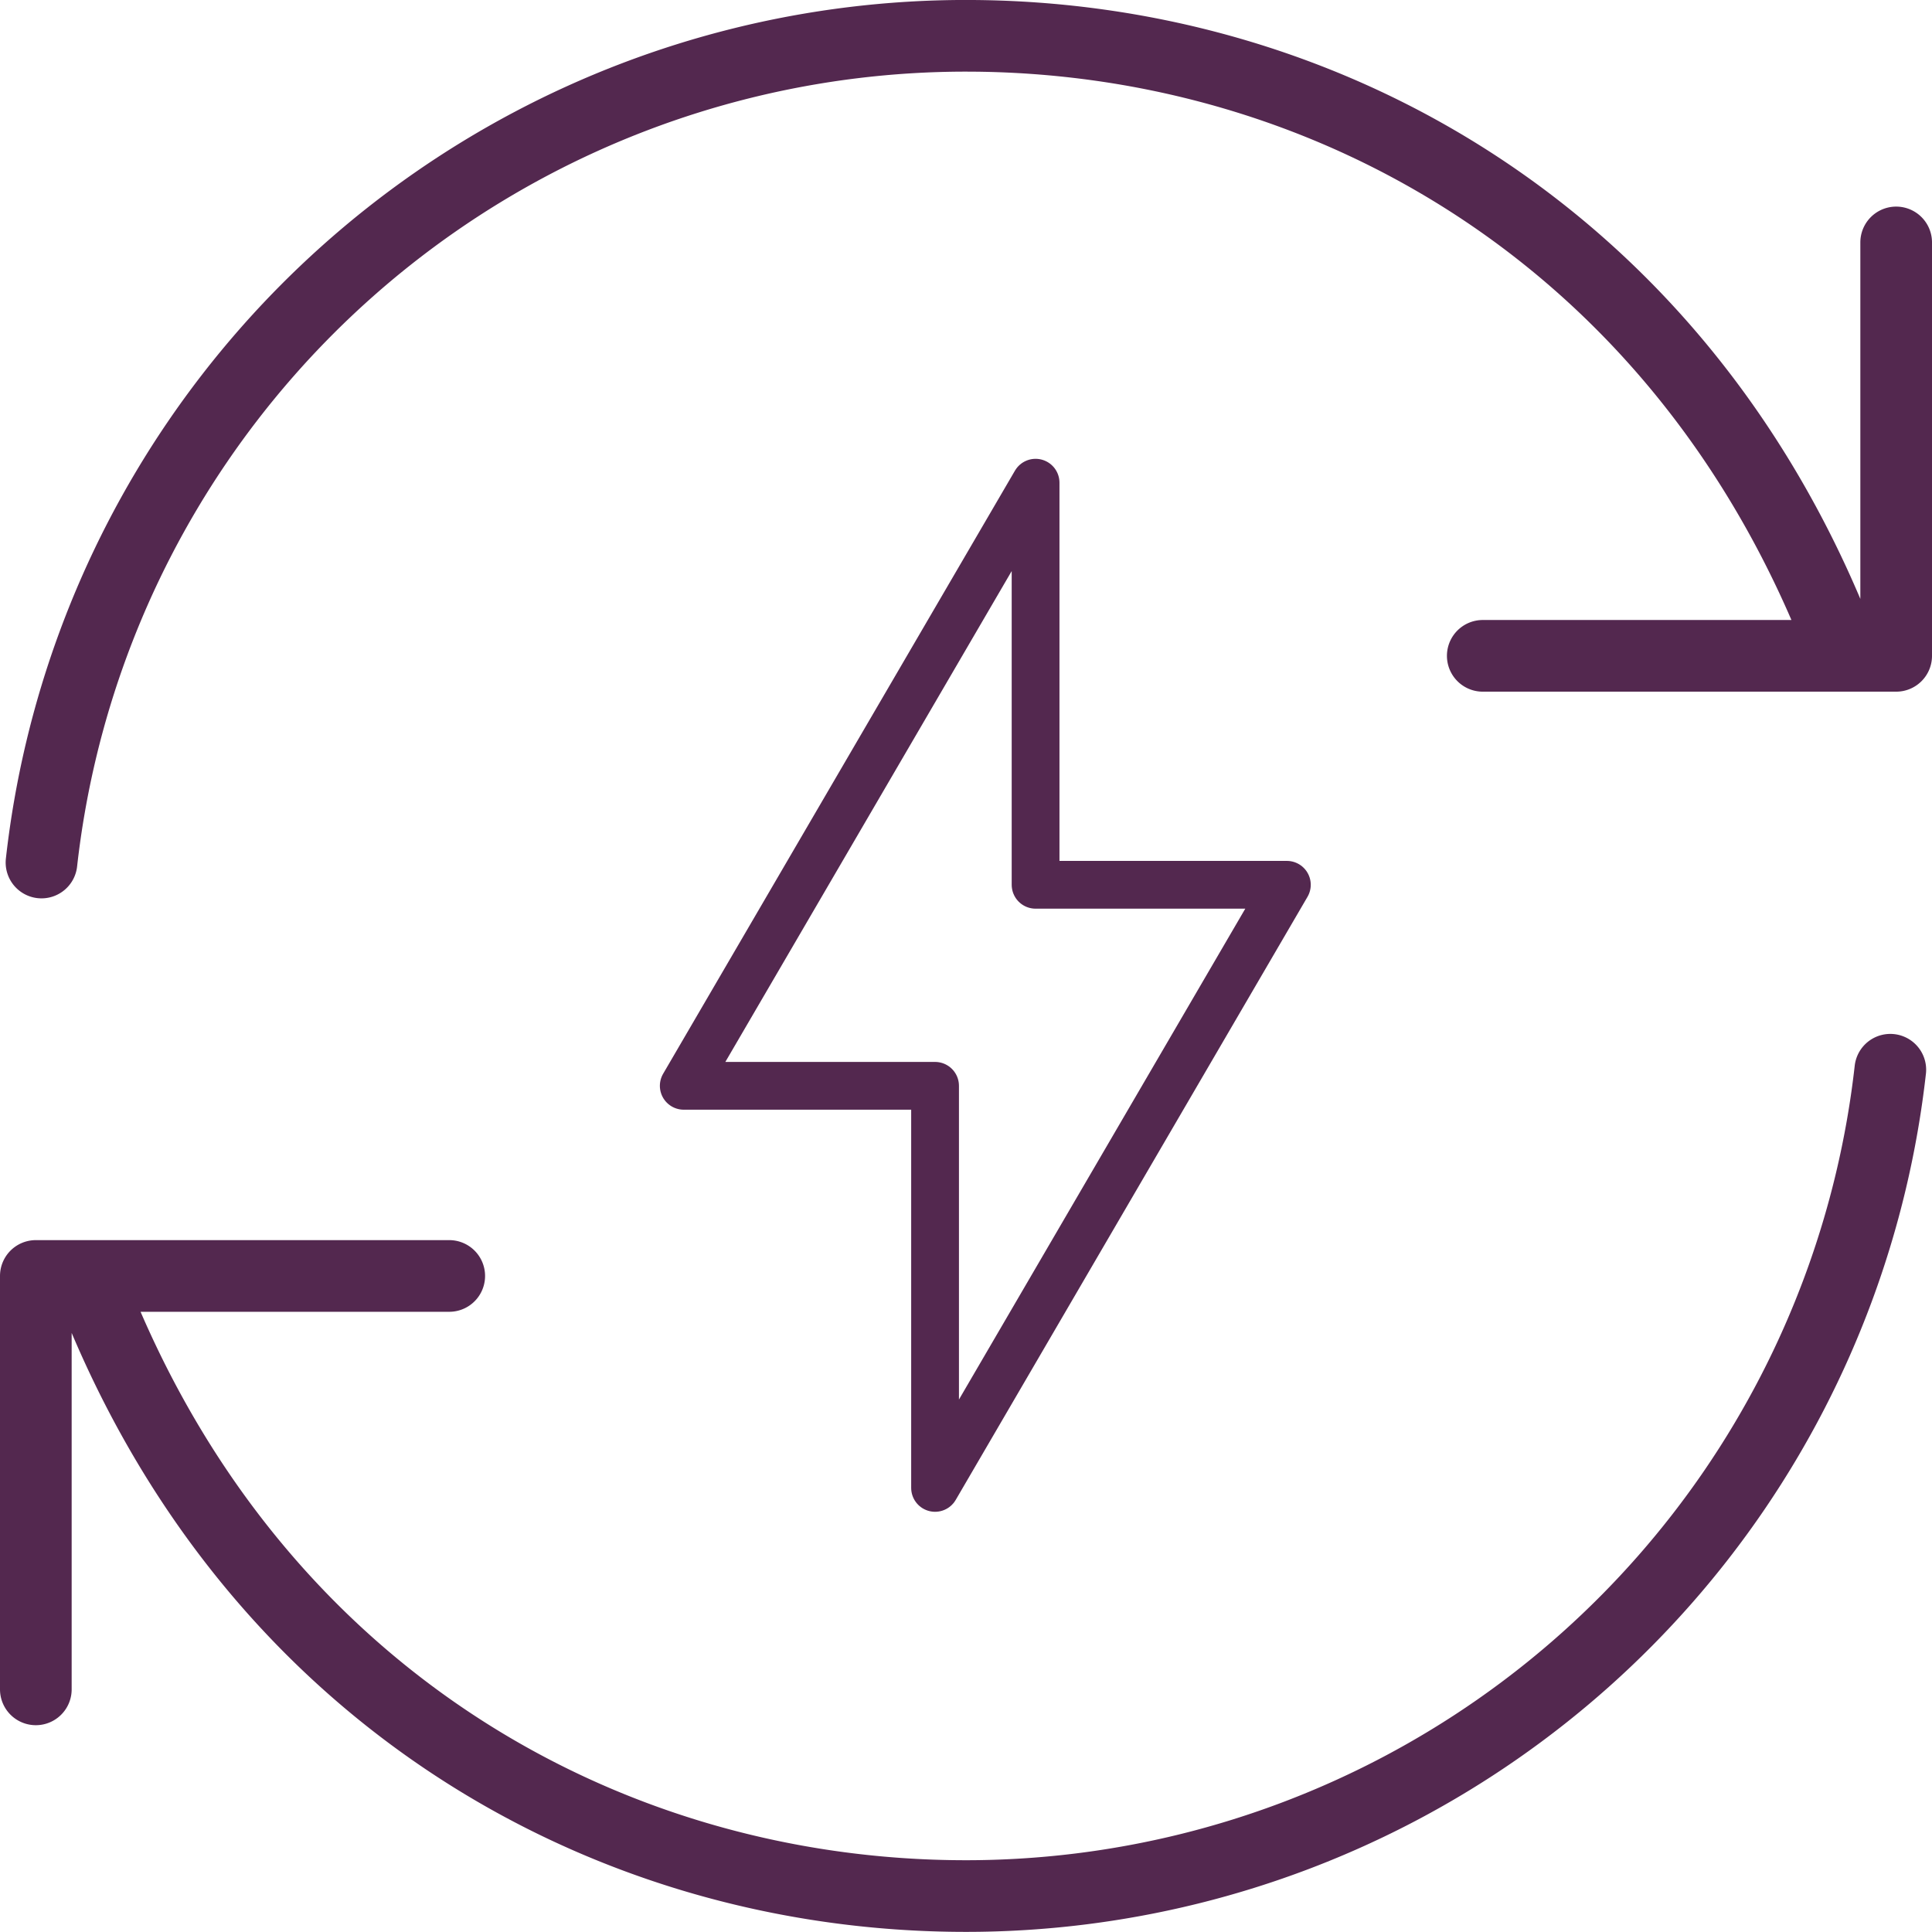 <svg xmlns="http://www.w3.org/2000/svg" xmlns:xlink="http://www.w3.org/1999/xlink" width="80.882" height="80.877" viewBox="0 0 80.882 80.877"><defs><clipPath id="clip-path"><rect id="Rectangle_284" data-name="Rectangle 284" width="50" height="50" fill="#fff"></rect></clipPath></defs><g id="Group_679" data-name="Group 679" transform="translate(-886 -2065.5)"><g id="Group_670" data-name="Group 670" transform="translate(0 18.5)"><path id="rotate-exclamation-svgrepo-com" d="M78.719,28.957C72.229,11.651,57.229,3,41.937,3a38.944,38.944,0,0,0-38.7,34.61m77.4,8.675a38.943,38.943,0,0,1-38.7,34.593c-15.282,0-30.284-8.653-36.774-25.96M80.882,11.65V28.957H63.575M3,72.225V54.918H20.307" transform="translate(884.5 2045.499)" fill="none" stroke="#53284f" stroke-linecap="round" stroke-linejoin="round" stroke-width="3"></path><g id="lightning-1-svgrepo-com" transform="translate(902 2063)" clip-path="url(#clip-path)"><path id="Path_1815" data-name="Path 1815" d="M6,27.249,20.729,2V18.833H31.249L16.521,44.082V27.249Z" transform="translate(6.625 2.208)" fill="none" stroke="#53284f" stroke-linejoin="round" stroke-width="2"></path></g></g></g></svg>